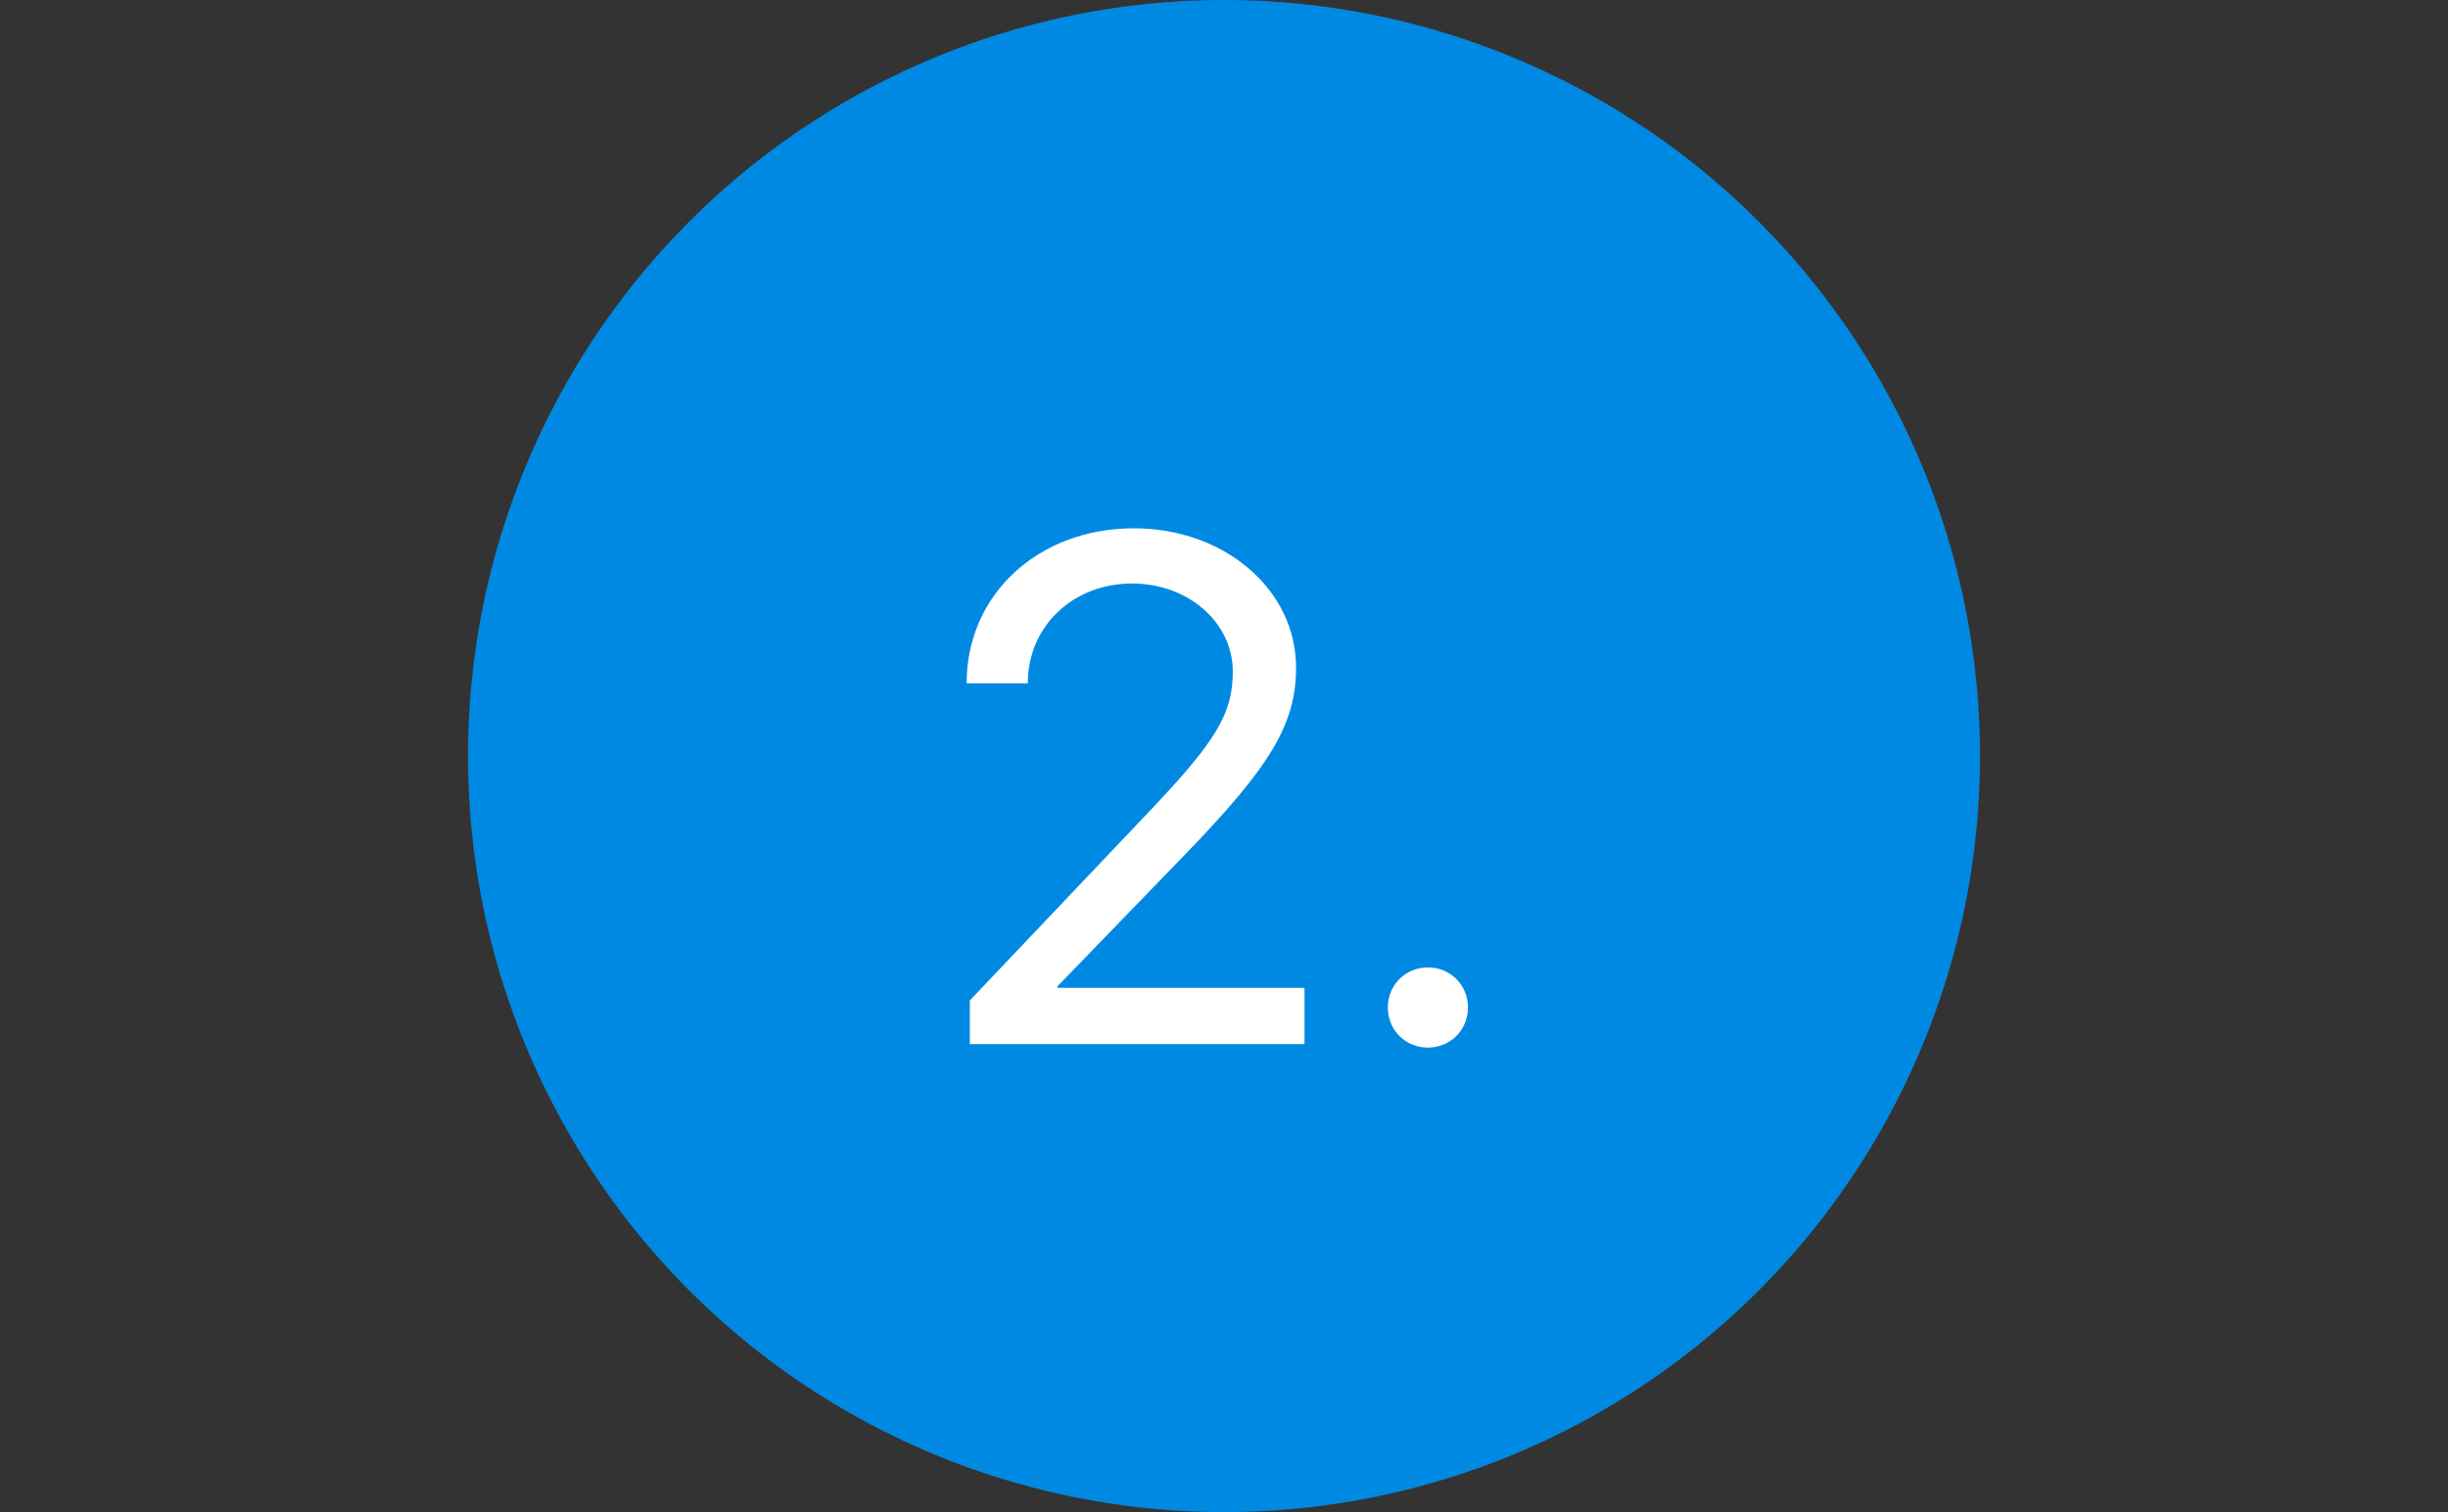 <?xml version="1.0" encoding="UTF-8"?> <svg xmlns="http://www.w3.org/2000/svg" width="68" height="42" viewBox="0 0 68 42" fill="none"><rect x="0" y="0" width="68" height="42" fill="#333333" stroke="none"/><circle cx="34" cy="21" r="20.5" fill="#0089E2" stroke="#0089E2"></circle><path d="M26.852 18.971C26.852 16.51 28.844 14.674 31.5 14.674C34.02 14.674 36.002 16.383 36.002 18.541C36.002 20.113 35.289 21.285 32.935 23.717L29.371 27.398V27.438H36.236V29H26.939V27.789L31.9 22.564C33.795 20.572 34.244 19.82 34.244 18.648C34.244 17.291 33.004 16.207 31.451 16.207C29.801 16.207 28.551 17.398 28.551 18.971V18.98H26.852V18.971ZM39.664 29.098C39.039 29.098 38.551 28.609 38.551 27.984C38.551 27.359 39.039 26.871 39.664 26.871C40.289 26.871 40.777 27.359 40.777 27.984C40.777 28.609 40.289 29.098 39.664 29.098Z" fill="white"></path></svg> 